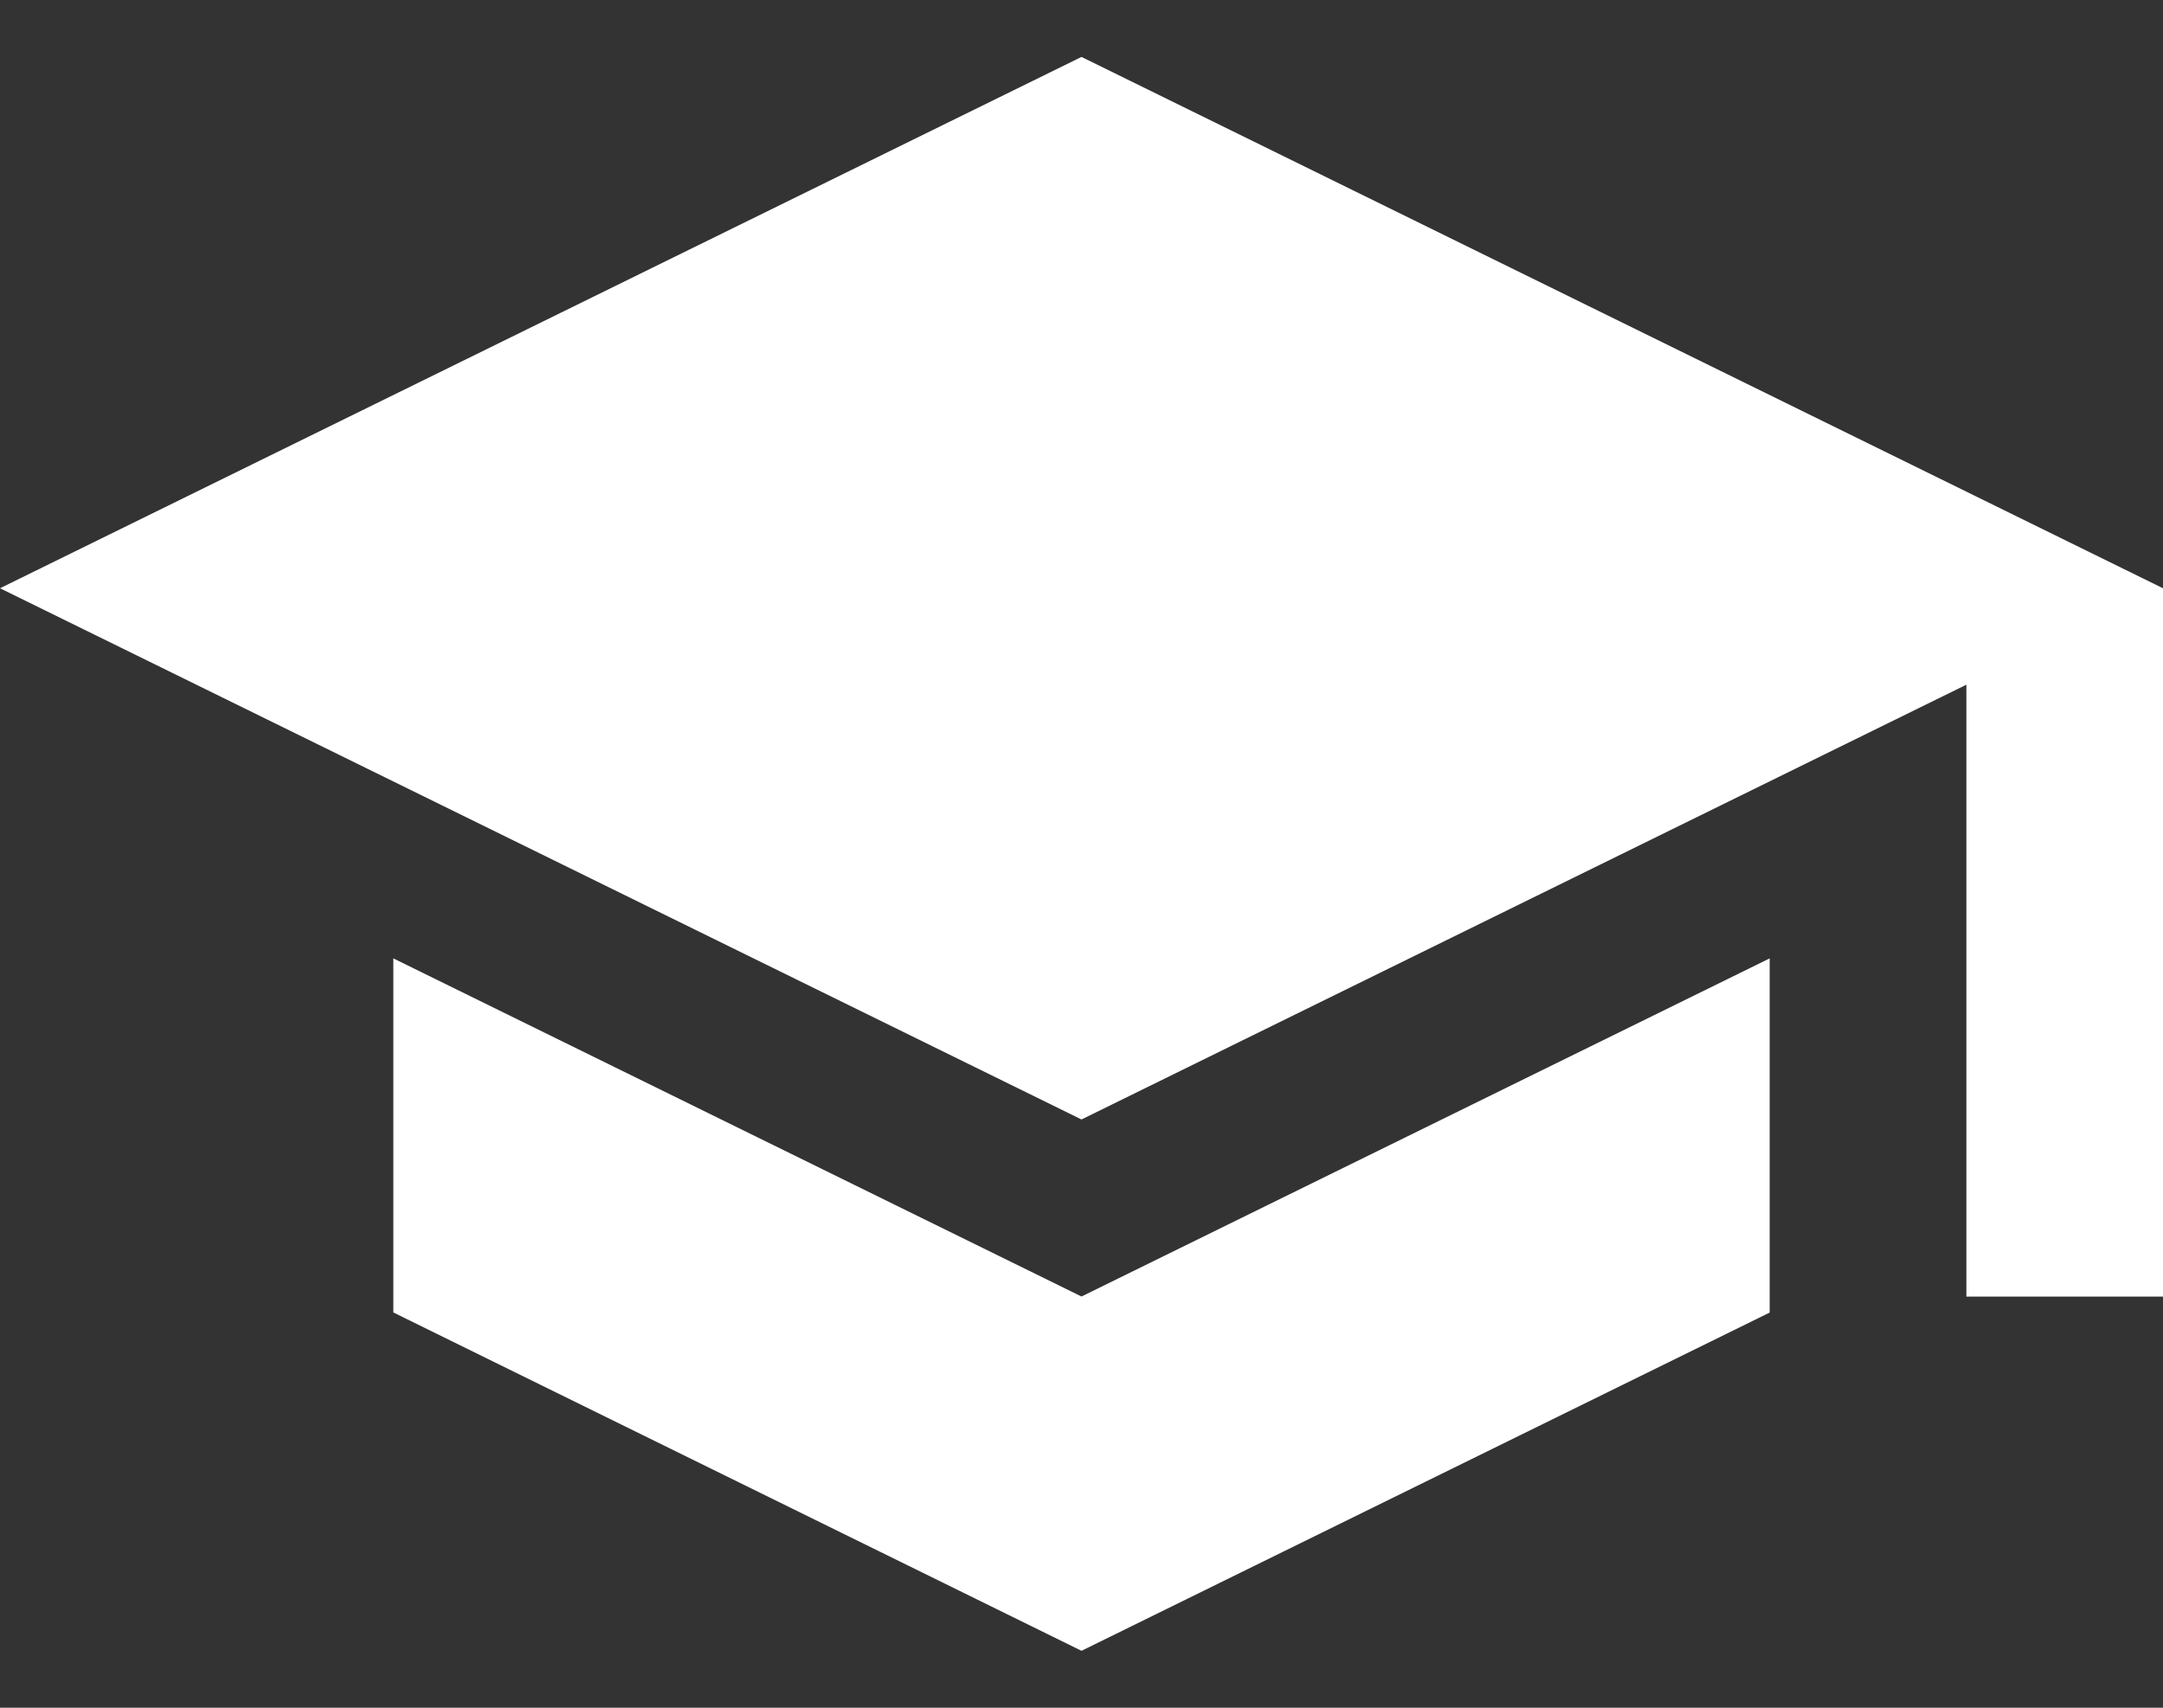 <svg xmlns="http://www.w3.org/2000/svg" width="19" height="15" viewBox="0 0 19 15">
    <rect x="0" y="0" width="19" height="15" fill="#333333" stroke="none"/>
    <path fill="#FFF" d="M3.455 8.418v3.11L9.5 14.5l6.045-2.971V8.418L9.5 11.388l-6.045-2.97zM9.5.5L0 5.167l9.5 4.666 7.773-3.819v5.375H19V5.167L9.5.5z"/>
</svg>

